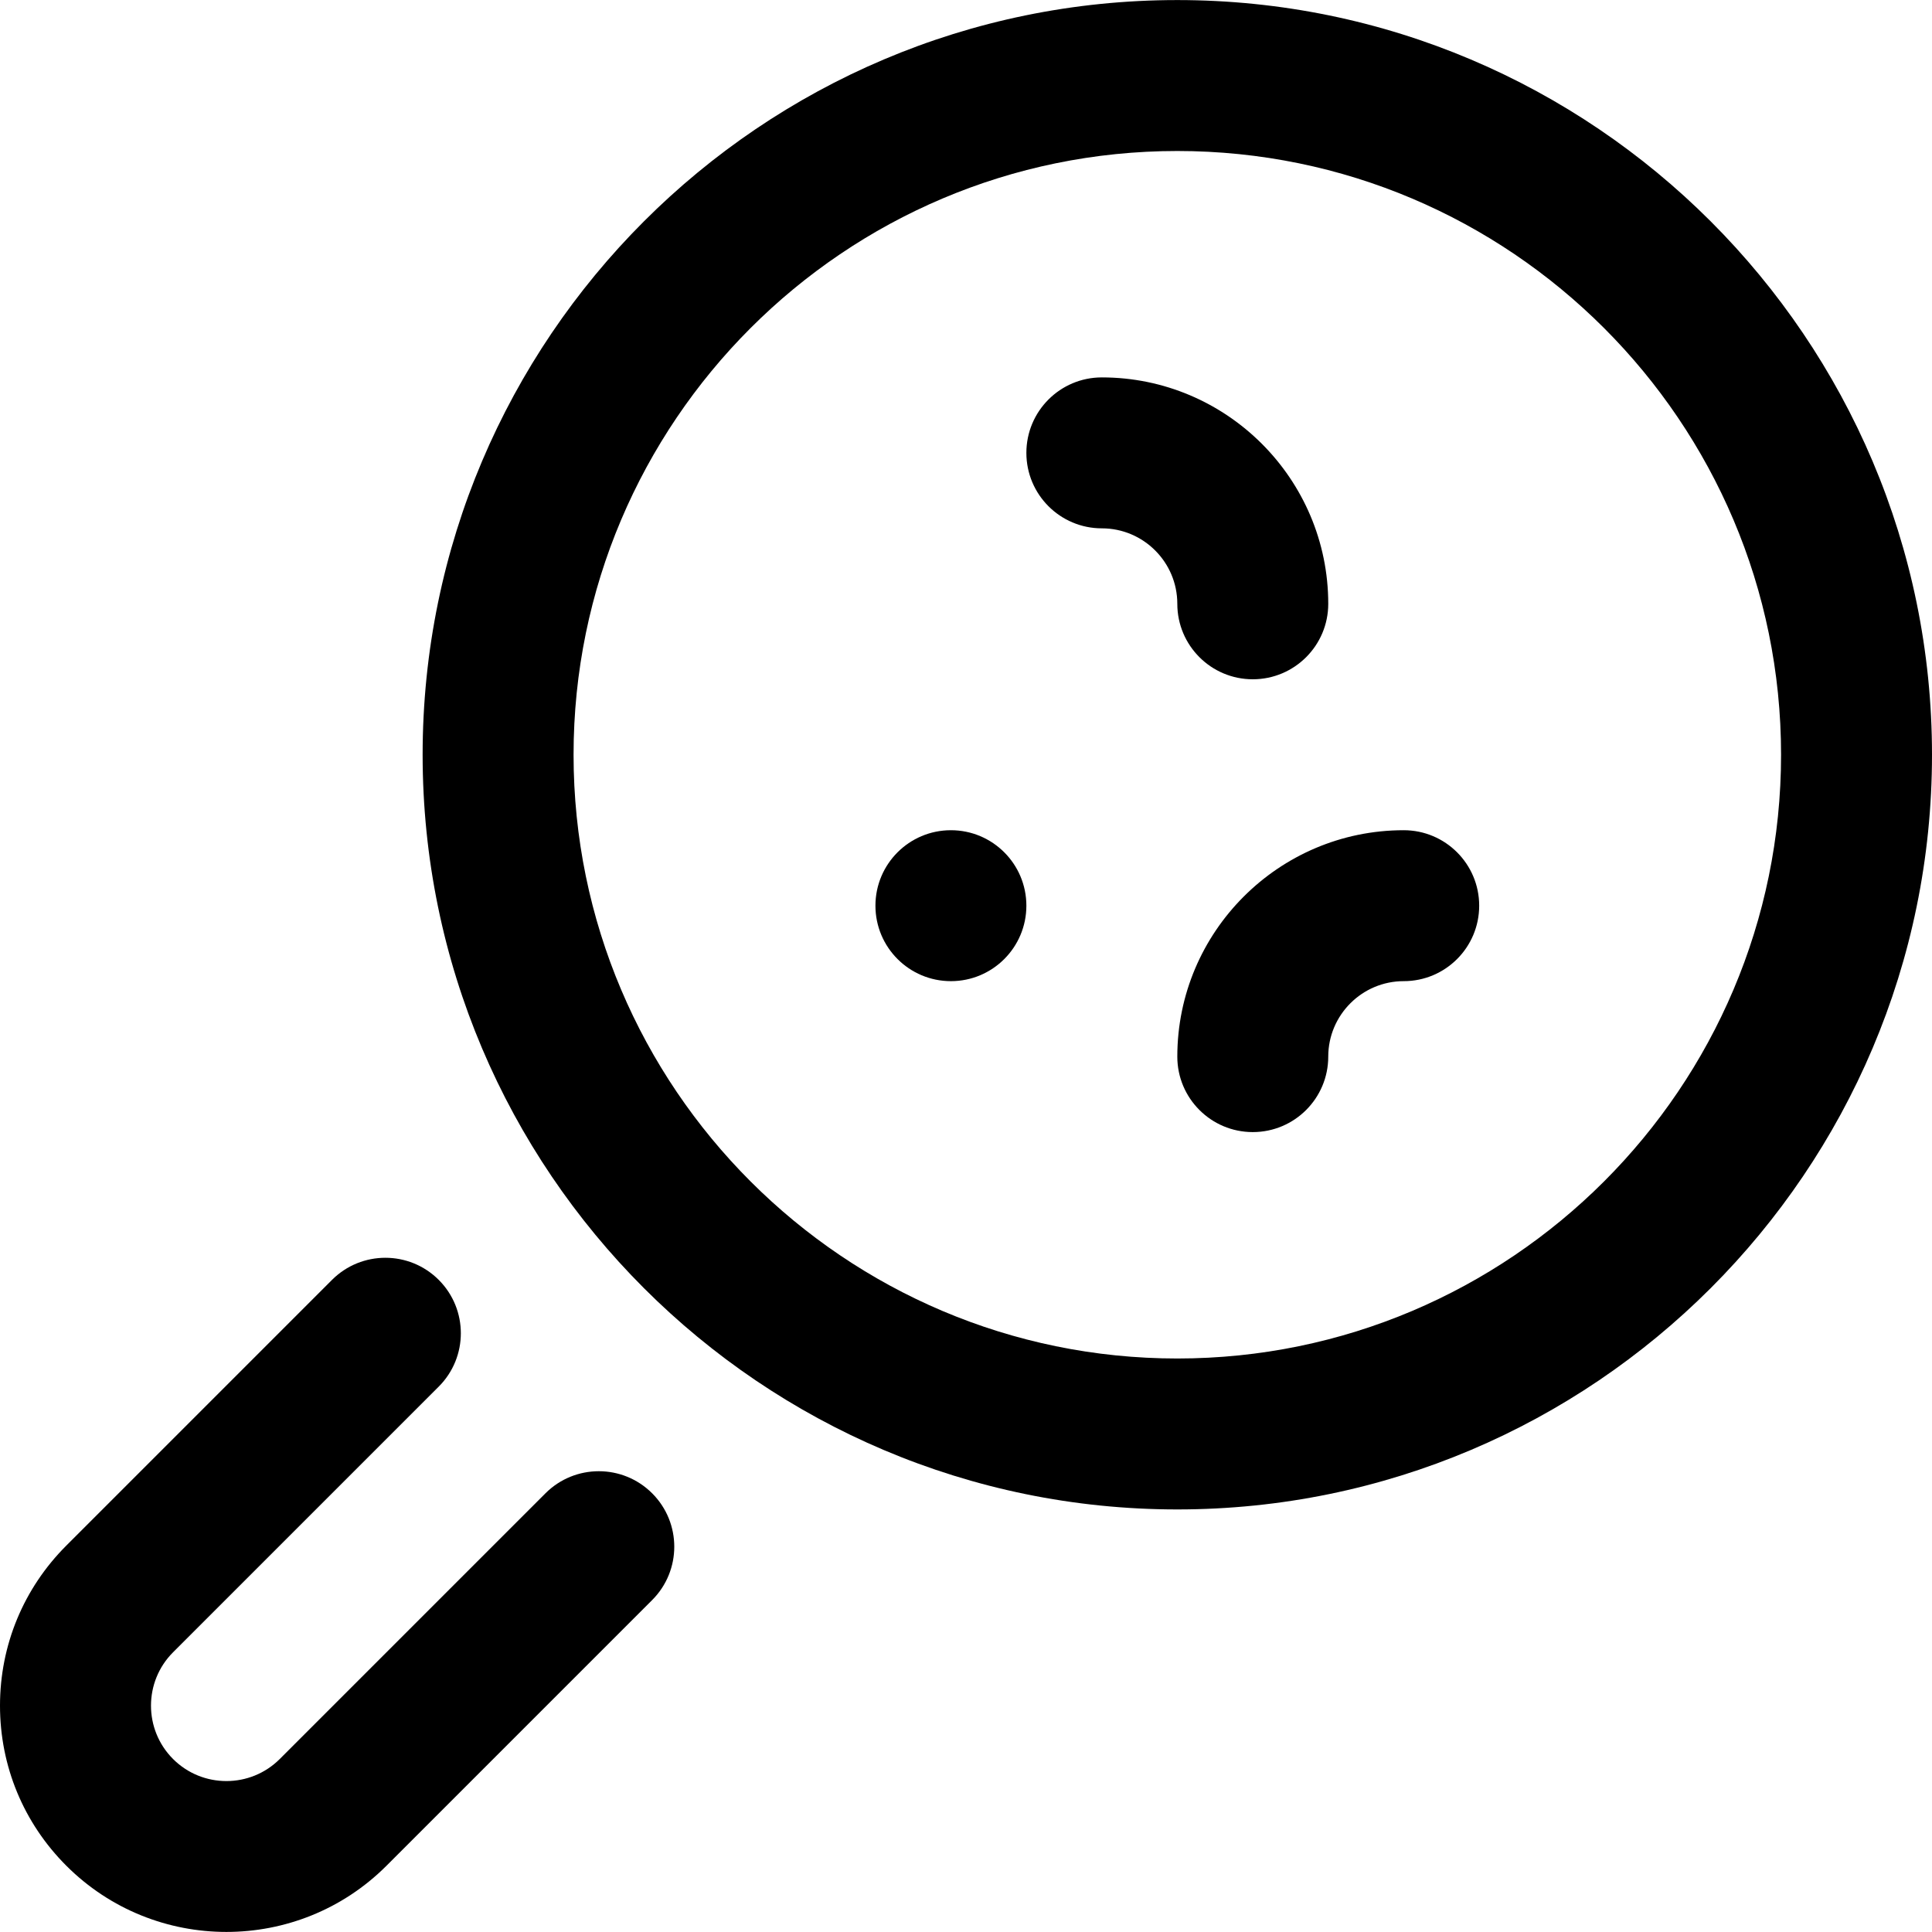 <svg id="Capa_1" enable-background="new 0 0 512 512" height="512" viewBox="0 0 512 512" width="512" xmlns="http://www.w3.org/2000/svg"><g><path d="m372 220.016c-33.084 0-60 26.916-60 60 0 11.046 8.954 20 20 20s20-8.954 20-20c0-11.028 8.972-20 20-20 11.046 0 20-8.954 20-20s-8.954-20-20-20z"/><path d="m332 180.016c11.046 0 20-8.954 20-20 0-33.084-26.916-60-60-60-11.046 0-20 8.954-20 20s8.954 20 20 20c11.028 0 20 8.972 20 20 0 11.046 8.954 20 20 20z"/><circle cx="252" cy="240.016" r="20"/><path d="m312 .016c-110.28 0-200 89.719-200 200s89.72 200 200 200 200-89.719 200-200-89.72-200-200-200zm0 360c-88.225 0-160-71.776-160-160s71.775-160 160-160 160 71.776 160 160-71.775 160-160 160z"/><path d="m144.548 395.746-70.408 70.409c-7.799 7.797-20.483 7.796-28.278 0-7.797-7.796-7.797-20.482 0-28.278l70.409-70.41c7.811-7.811 7.81-20.474 0-28.284-7.811-7.811-20.475-7.811-28.285 0l-70.409 70.41c-11.335 11.334-17.577 26.401-17.577 42.423s6.242 31.089 17.576 42.423c11.697 11.698 27.058 17.545 42.424 17.545 15.361 0 30.729-5.849 42.424-17.544l70.409-70.41c7.81-7.811 7.81-20.474-.001-28.284-7.811-7.811-20.474-7.811-28.284 0z"/></g></svg>